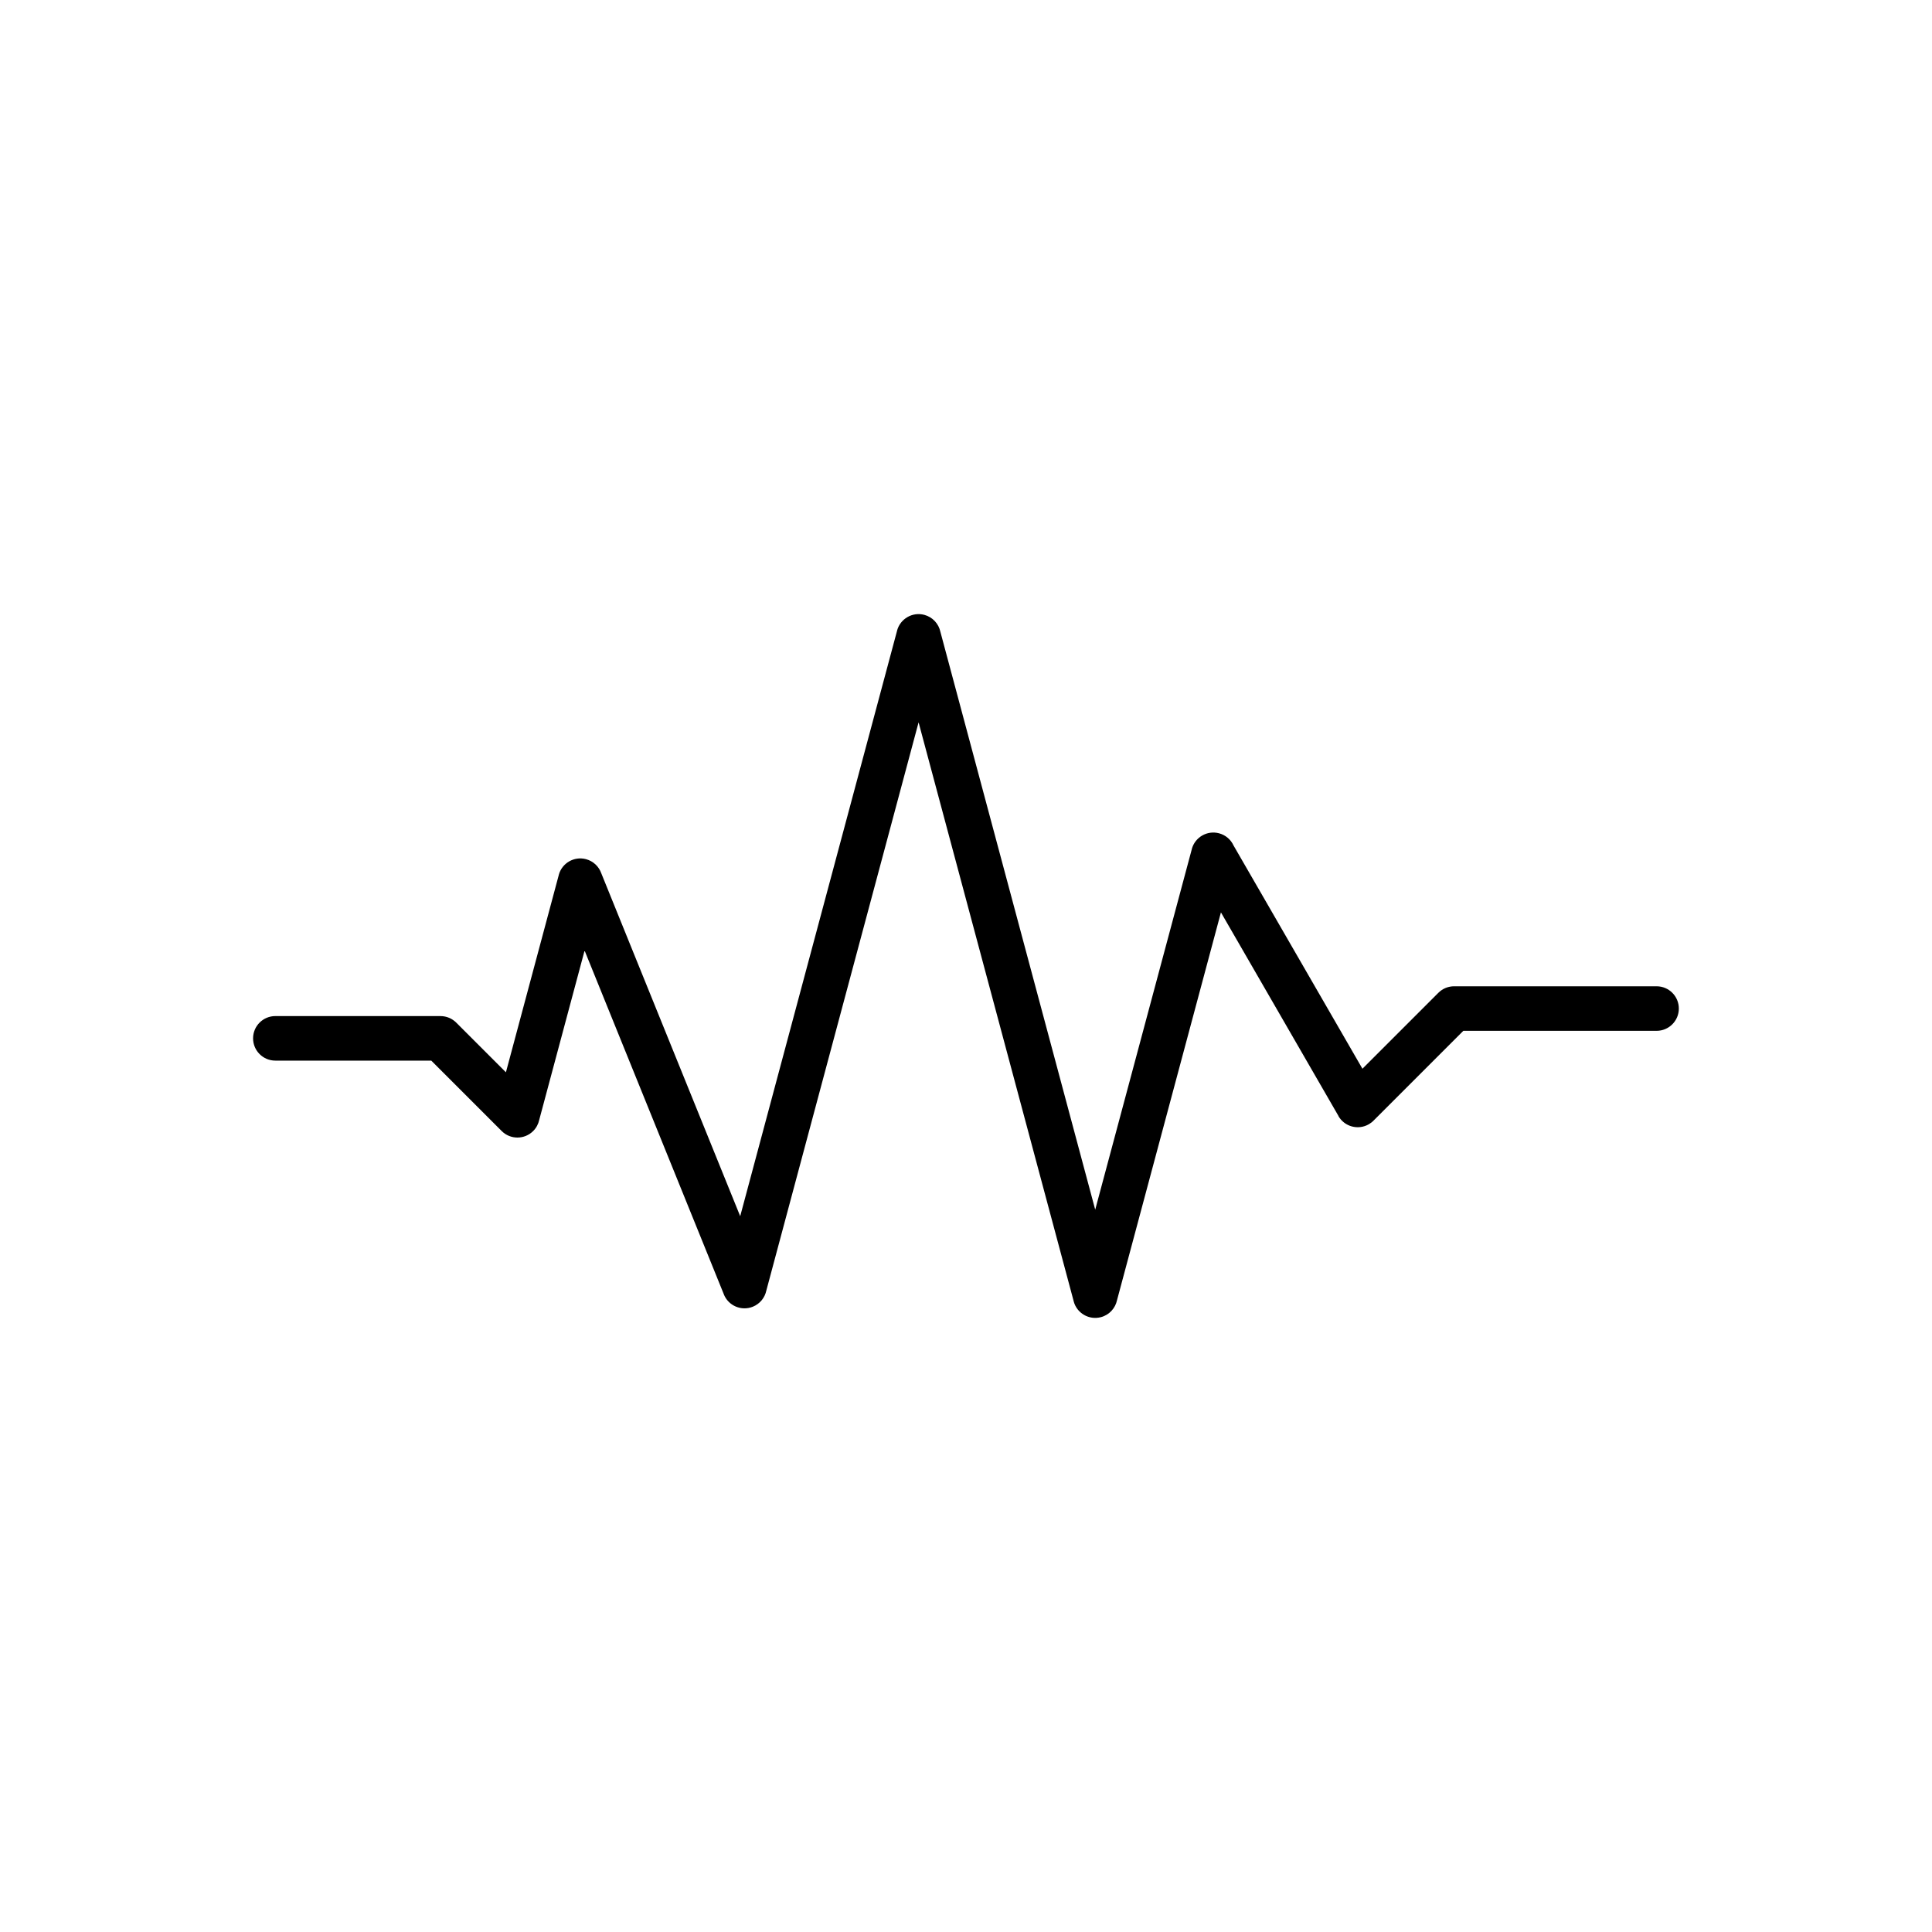 <?xml version="1.0" encoding="UTF-8"?>
<!-- Uploaded to: ICON Repo, www.iconrepo.com, Generator: ICON Repo Mixer Tools -->
<svg fill="#000000" width="800px" height="800px" version="1.1" viewBox="144 144 512 512" xmlns="http://www.w3.org/2000/svg">
 <path d="m216.97 413.27c-3.262 0-5.902 2.644-5.902 5.902 0 3.262 2.644 5.902 5.902 5.902h41.32l18.66 18.66c2.305 2.305 6.043 2.305 8.348 0 0.836-0.836 1.367-1.863 1.598-2.938l12.027-44.887 36.914 91.121-0.008 0.004c1.223 3.023 4.668 4.481 7.688 3.254 1.887-0.766 3.164-2.391 3.559-4.242l40.359-150.62 41.113 153.45-0.008 0.004c0.844 3.148 4.082 5.019 7.231 4.176 2.223-0.594 3.805-2.383 4.25-4.488l27.539-102.78 31.152 53.961-0.016 0.023c1.629 2.824 5.242 3.793 8.066 2.16 0.5-0.289 0.945-0.641 1.324-1.043l23.711-23.711h51.211c3.262 0 5.902-2.644 5.902-5.902 0-3.262-2.644-5.902-5.902-5.902h-53.652c-1.512 0-3.023 0.578-4.176 1.73l-20.121 20.121-34.152-59.152c-0.707-1.539-2.07-2.766-3.836-3.238-3.148-0.844-6.387 1.023-7.231 4.176l0.008 0.004-25.605 95.559-41.031-153.14c-0.445-2.106-2.027-3.891-4.25-4.488-3.148-0.844-6.387 1.023-7.231 4.176l0.008 0.004-41.578 155.18-36.805-90.855c-0.625-1.781-2.086-3.231-4.047-3.758-3.148-0.844-6.387 1.023-7.231 4.176l0.008 0.004-14.012 52.297-13.141-13.141c-1.07-1.082-2.555-1.754-4.199-1.754h-43.766z"/>
</svg>